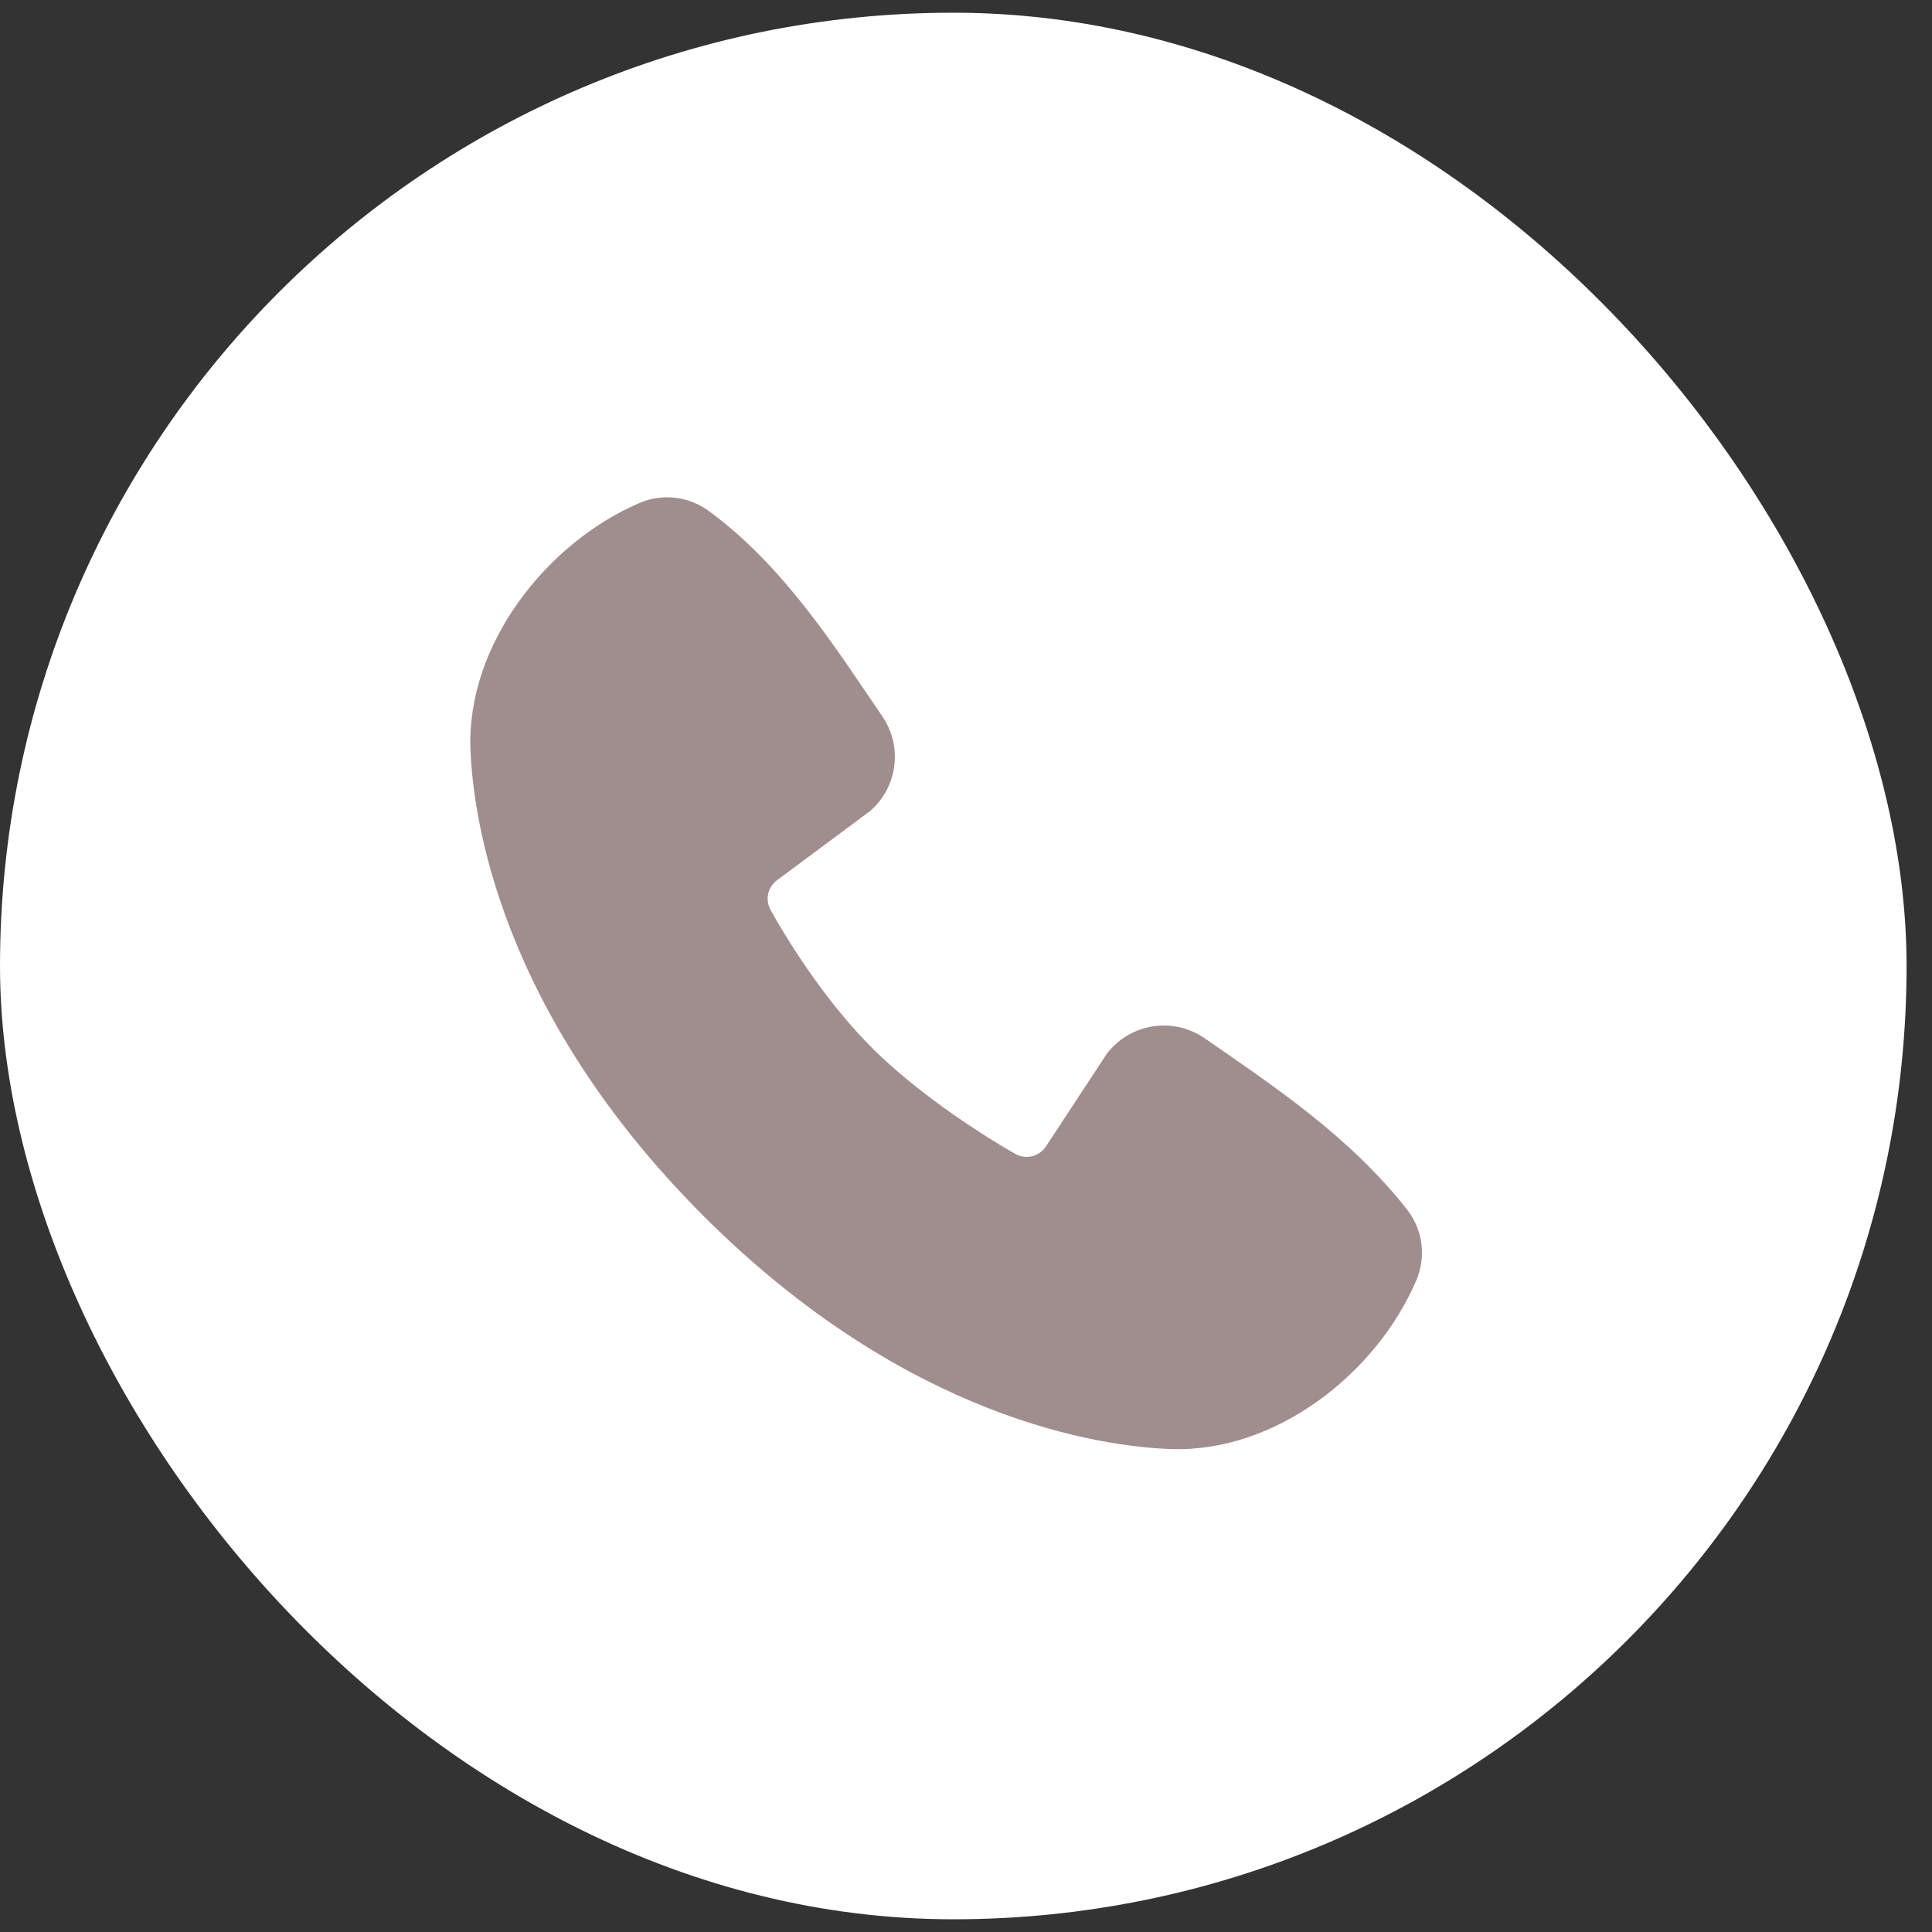 <svg width="38" height="38" viewBox="0 0 38 38" fill="none" xmlns="http://www.w3.org/2000/svg">
<rect x="0" y="0" width="38" height="38" fill="#333333" stroke="none"/>
<rect y="0.25" width="37.5" height="37.5" rx="18.75" fill="white"/>
<g clip-path="url(#clip0_866_30892)">
<path fill-rule="evenodd" clip-rule="evenodd" d="M23.02 28.501C21.67 28.451 17.844 27.922 13.837 23.916C9.831 19.91 9.303 16.084 9.253 14.733C9.178 12.675 10.754 10.675 12.576 9.894C12.795 9.799 13.036 9.763 13.273 9.79C13.511 9.816 13.737 9.903 13.931 10.043C15.431 11.136 16.466 12.79 17.354 14.09C17.55 14.376 17.634 14.724 17.589 15.067C17.545 15.411 17.376 15.726 17.114 15.952L15.285 17.311C15.197 17.375 15.135 17.468 15.11 17.575C15.086 17.681 15.101 17.792 15.152 17.888C15.567 18.641 16.303 19.762 17.147 20.606C17.991 21.45 19.166 22.235 19.971 22.697C20.072 22.753 20.191 22.769 20.303 22.741C20.415 22.713 20.513 22.642 20.575 22.545L21.765 20.733C21.984 20.442 22.307 20.247 22.666 20.189C23.026 20.131 23.394 20.214 23.693 20.421C25.012 21.334 26.551 22.352 27.678 23.794C27.83 23.989 27.926 24.221 27.957 24.466C27.988 24.711 27.953 24.96 27.855 25.187C27.071 27.018 25.085 28.577 23.02 28.501Z" fill="#A08E8E"/>
</g>
<defs>
<clipPath id="clip0_866_30892">
<rect width="22.5" height="22.5" fill="white" transform="translate(7.5 7.75)"/>
</clipPath>
</defs>
</svg>

